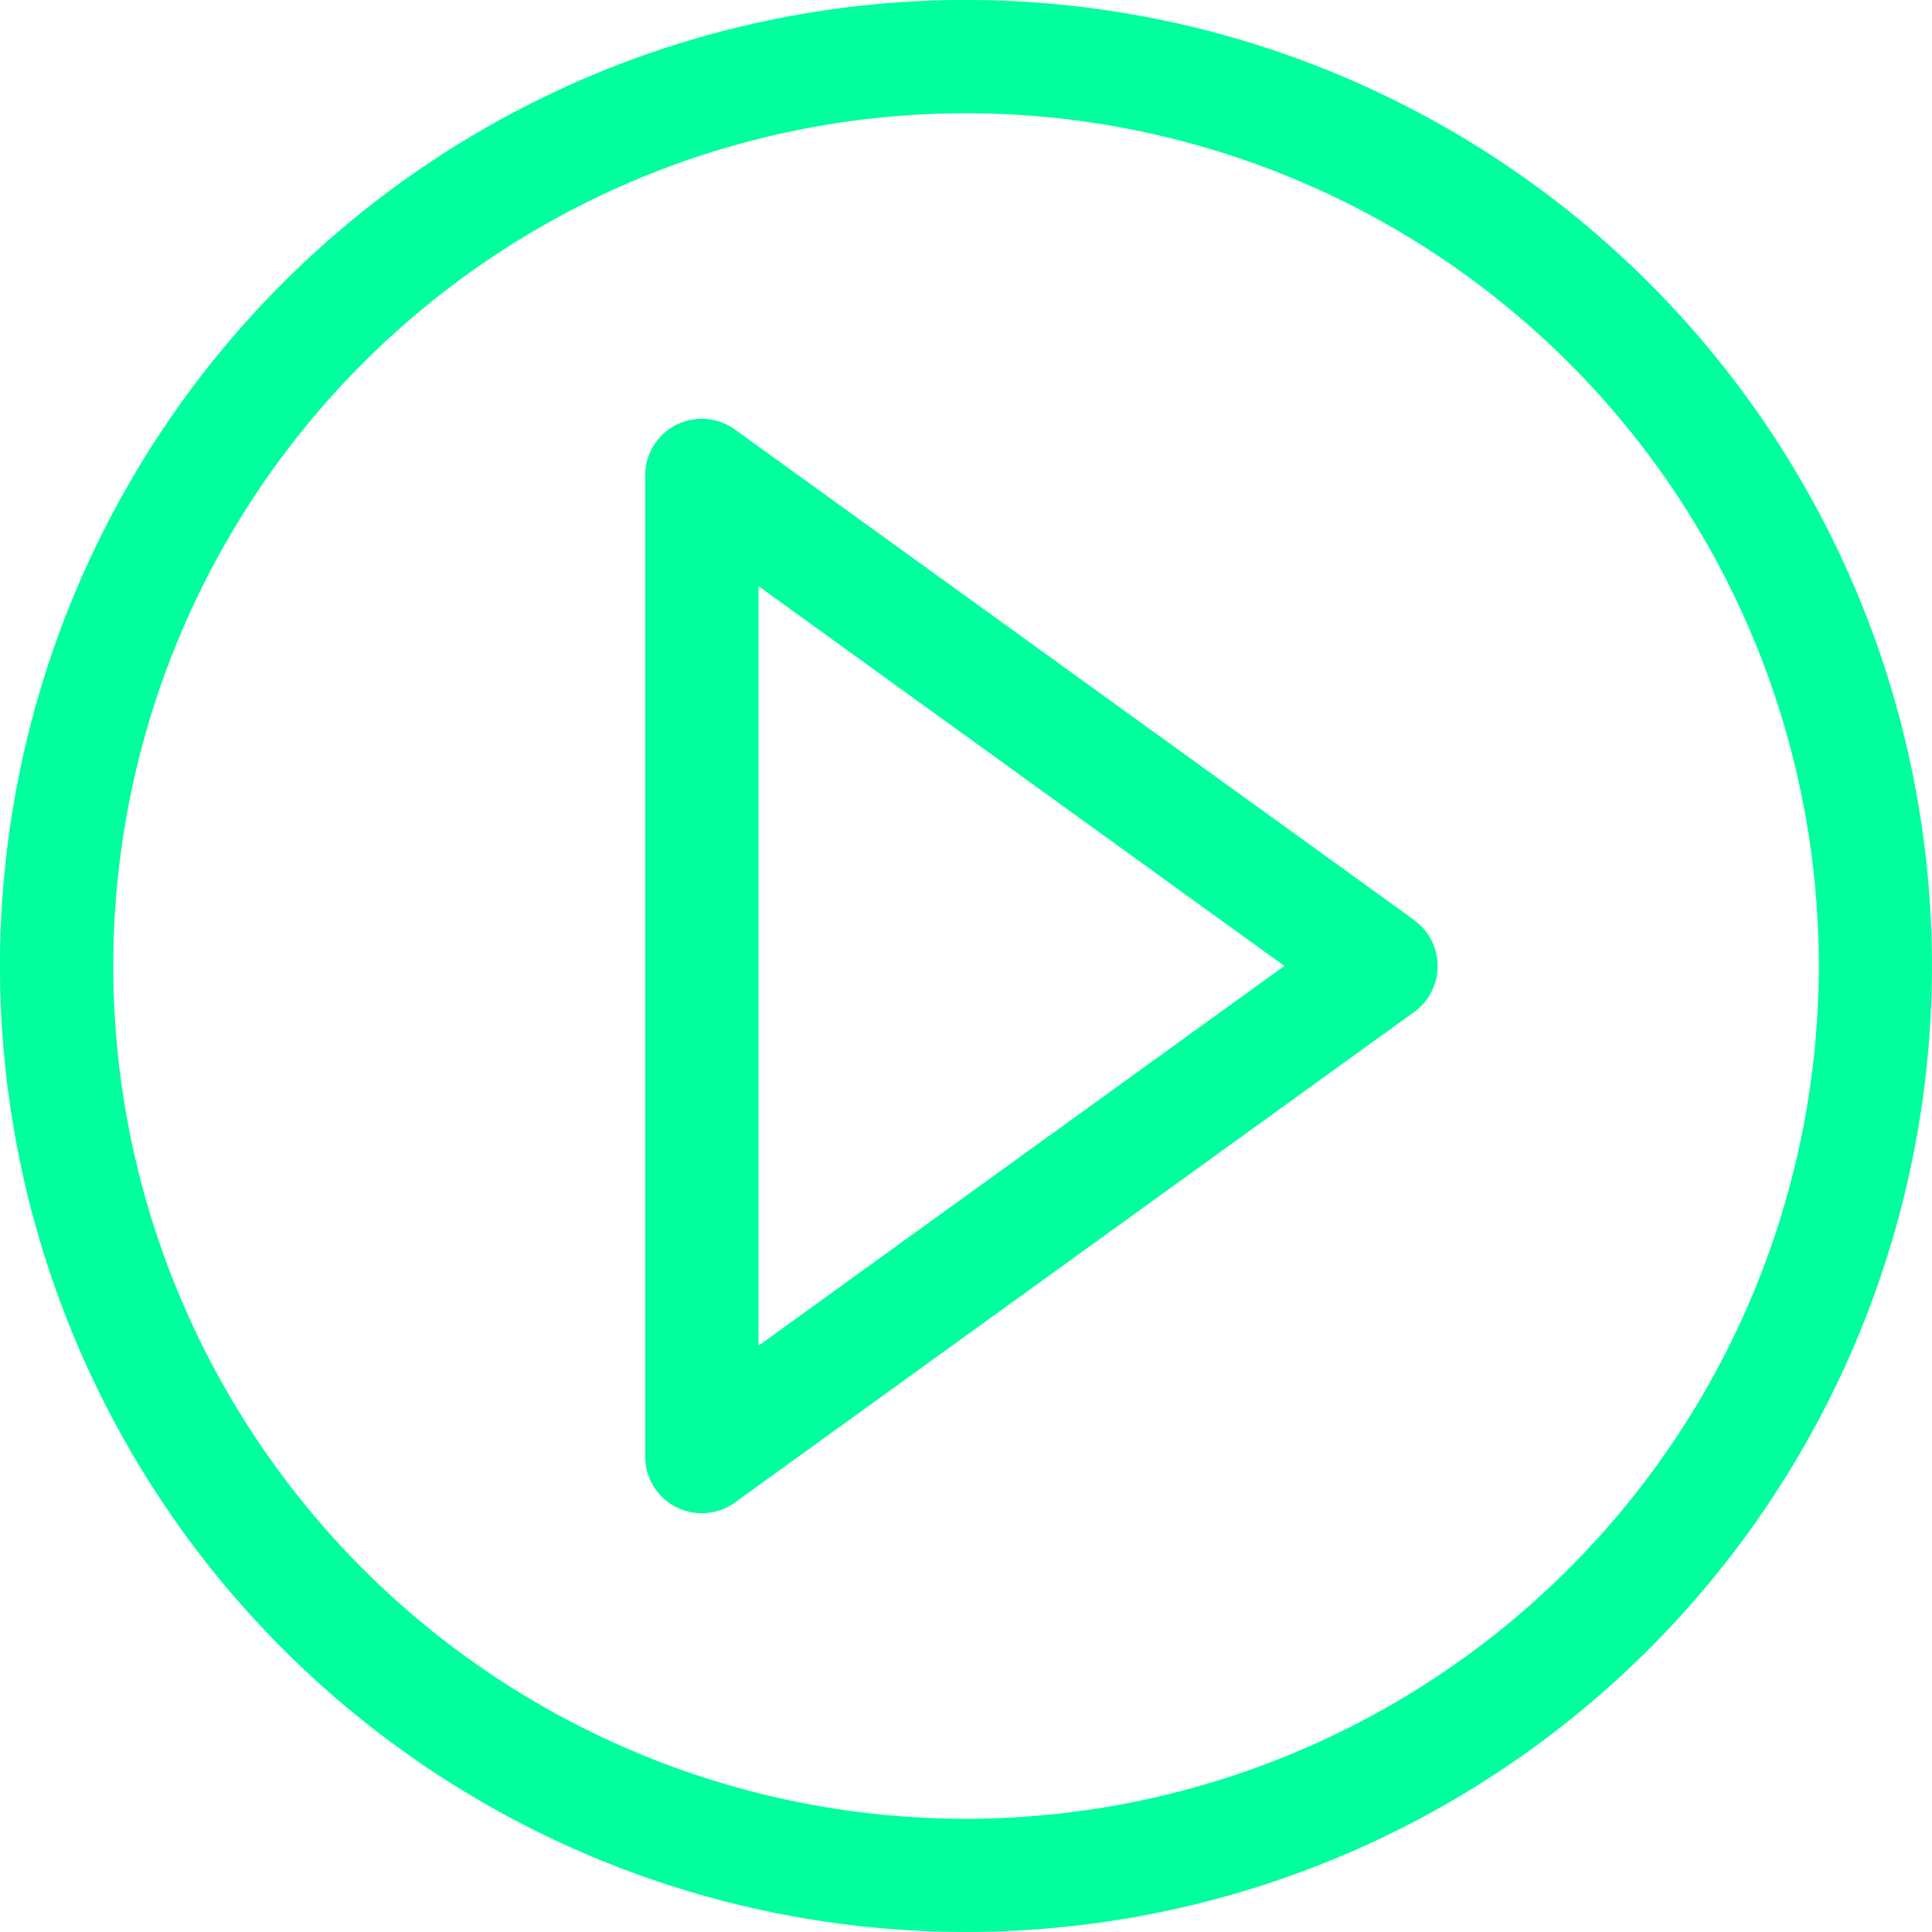 <svg xmlns="http://www.w3.org/2000/svg" width="23.349" height="23.349" viewBox="0 0 23.349 23.349">
  <g id="video" transform="translate(0)">
    <path id="Path_387" data-name="Path 387" d="M19.929,3.419a11.674,11.674,0,0,0-16.51,16.51,11.674,11.674,0,0,0,16.51-16.51ZM11.674,21.981A10.306,10.306,0,1,1,21.981,11.674,10.318,10.318,0,0,1,11.674,21.981Z" fill="#00ff9d"/>
    <path id="Path_388" data-name="Path 388" d="M180.293,117.058l-8.209-5.928a.684.684,0,0,0-1.085.555v11.857a.684.684,0,0,0,1.085.555l8.209-5.928a.684.684,0,0,0,0-1.109Zm-7.925,5.145v-9.181l6.356,4.591Z" transform="translate(-163.202 -105.939)" fill="#00ff9d"/>
  </g>
</svg>
